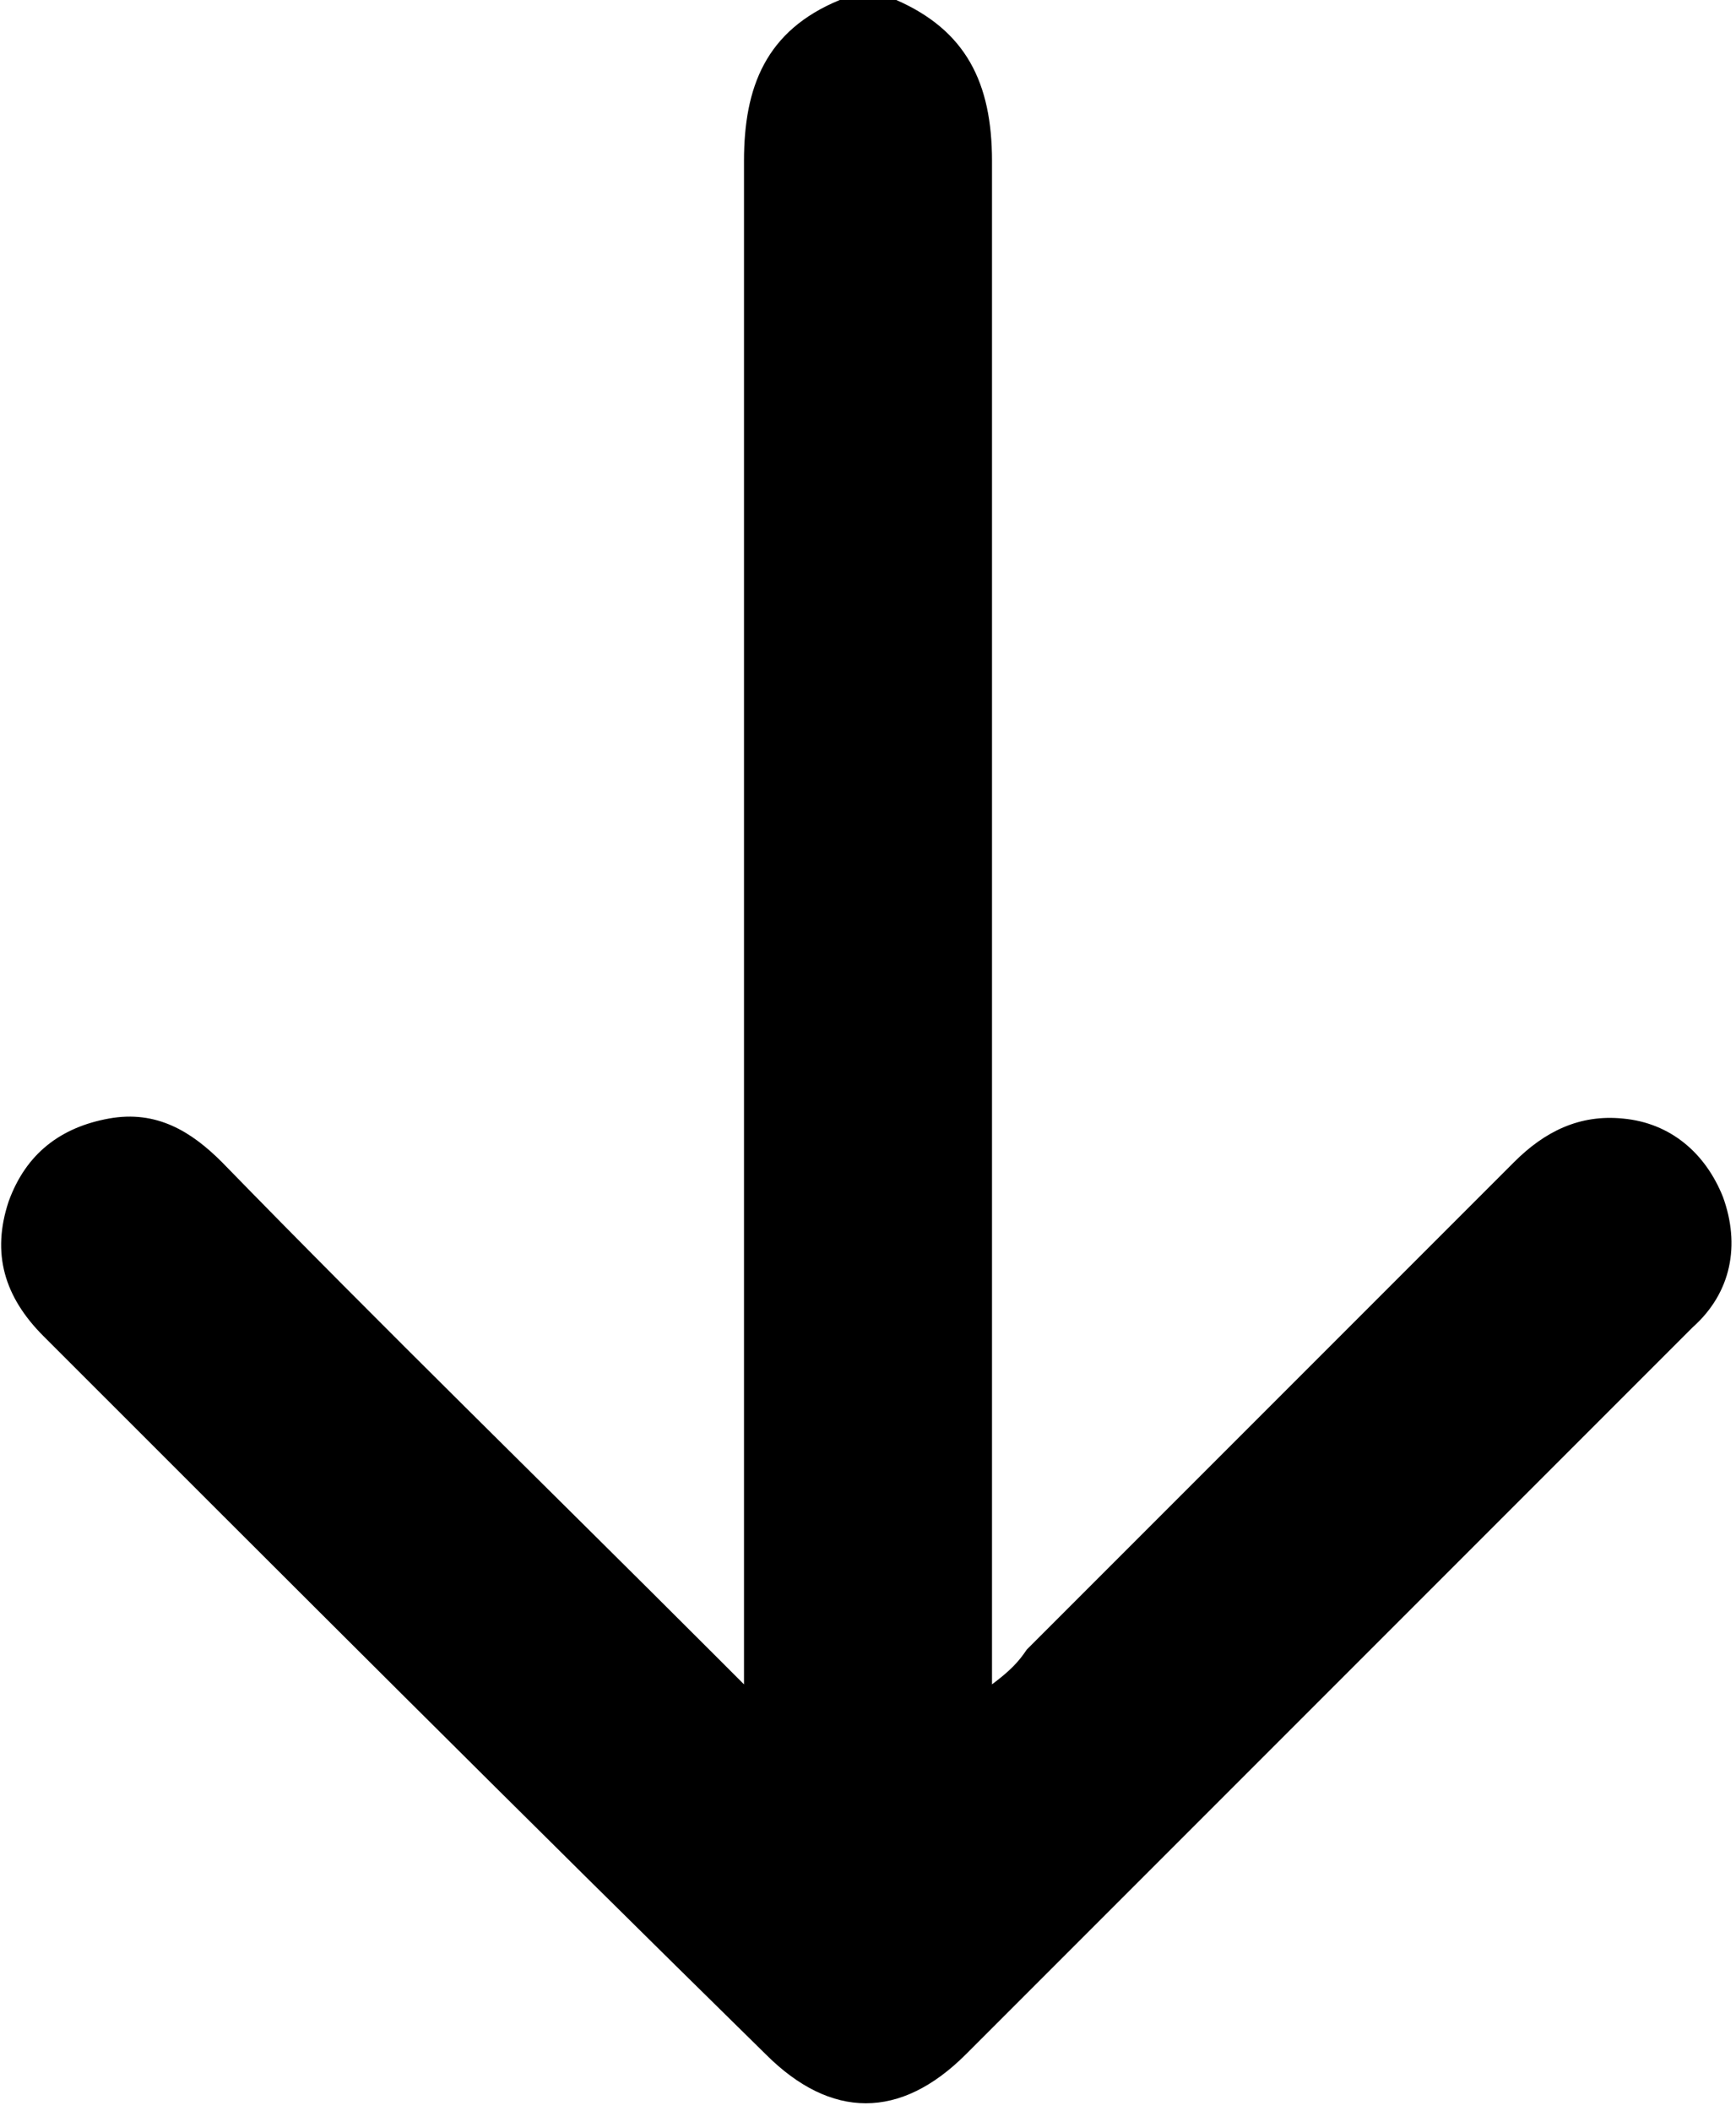 <?xml version="1.0" encoding="utf-8"?>
<!-- Generator: Adobe Illustrator 26.5.0, SVG Export Plug-In . SVG Version: 6.00 Build 0)  -->
<svg version="1.1" id="レイヤー_1" xmlns="http://www.w3.org/2000/svg" xmlns:xlink="http://www.w3.org/1999/xlink" x="0px"
	 y="0px" viewBox="0 0 39.9 48.5" style="enable-background:new 0 0 39.9 48.5;" xml:space="preserve">
<path d="M20.6,0c1.6,0.7,2.2,1.9,2.2,3.7c0,11.3,0,22.5,0,33.8c0,0.3,0,0.6,0,1.2c0.4-0.3,0.6-0.5,0.8-0.8
	c3.7-3.7,7.5-7.5,11.2-11.2c0.7-0.7,1.5-1.1,2.5-1c1.1,0.1,1.9,0.8,2.3,1.8c0.4,1.1,0.2,2.2-0.7,3c-2.4,2.4-4.7,4.7-7.1,7.1
	c-3.2,3.2-6.4,6.4-9.6,9.6c-1.5,1.5-3.1,1.5-4.6,0C12.1,41.8,6.5,36.2,1,30.7c-0.9-0.9-1.2-1.9-0.8-3.1c0.4-1.1,1.2-1.7,2.3-1.9
	c1.1-0.2,1.9,0.3,2.6,1c3.7,3.8,7.5,7.5,11.3,11.3c0.2,0.2,0.4,0.4,0.7,0.7c0-0.5,0-0.8,0-1.1c0-11.3,0-22.6,0-33.9
	c0-1.7,0.5-3,2.2-3.7C19.7,0,20.2,0,20.6,0z"/>
</svg>
